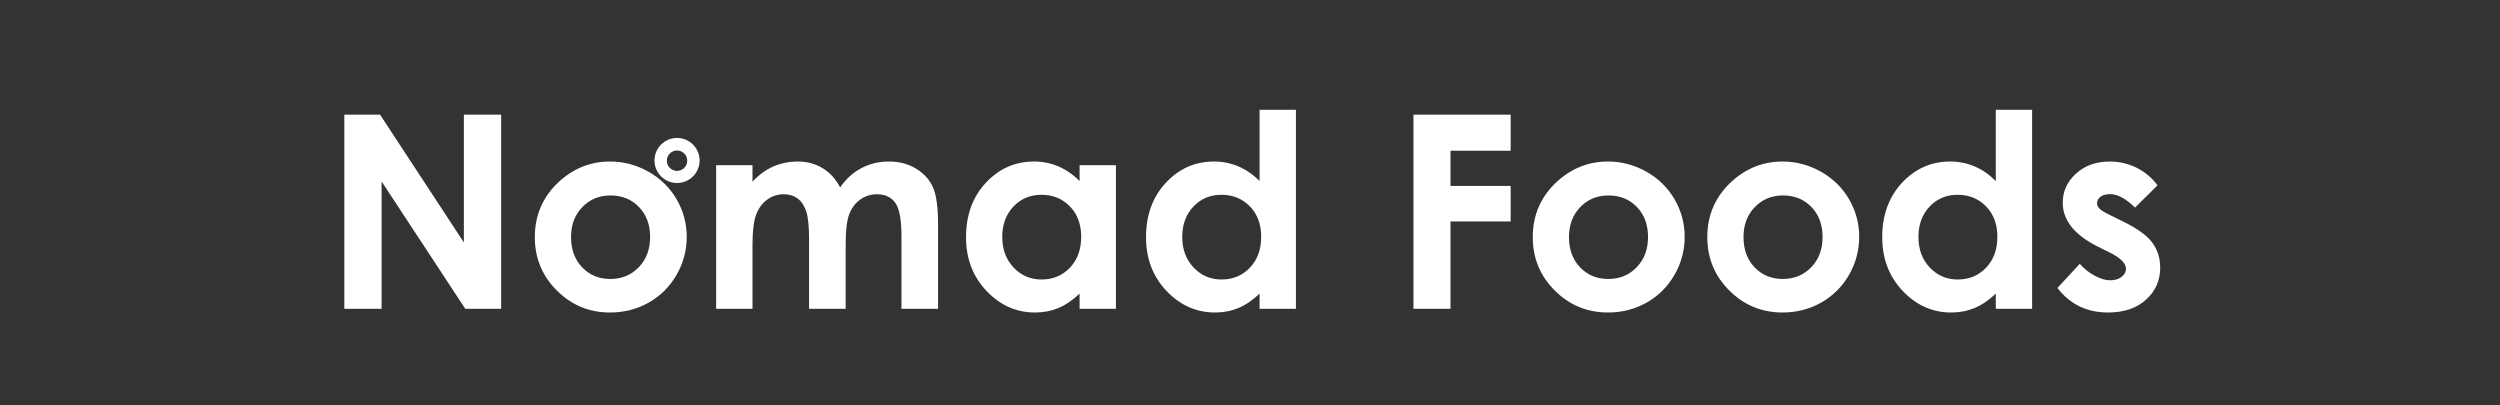 <svg xmlns="http://www.w3.org/2000/svg" width="296" height="48" viewBox="0 0 296 48" fill="none"><rect x="0" y="0" width="296" height="48" fill="#333333" stroke="none"/><g clip-path="url(#clip0_103_687)"><path fill-rule="evenodd" clip-rule="evenodd" d="M40.767 36.563H45.181V21.484L55.089 36.563H59.336V13.578H54.922V28.703L45 13.578H40.767V36.563ZM66.271 21.437C64.306 23.209 63.323 25.422 63.323 28.079C63.323 30.557 64.193 32.664 65.932 34.399C67.671 36.133 69.77 37 72.228 37C73.9 37 75.429 36.607 76.816 35.82C78.203 35.033 79.298 33.943 80.102 32.547C80.898 31.181 81.314 29.627 81.308 28.047C81.316 26.482 80.902 24.944 80.11 23.593C79.312 22.219 78.201 21.13 76.776 20.328C75.387 19.535 73.814 19.12 72.213 19.125C69.975 19.125 67.994 19.895 66.271 21.437ZM75.655 24.508C76.534 25.419 76.973 26.604 76.973 28.063C76.973 29.521 76.526 30.714 75.631 31.641C74.736 32.568 73.615 33.031 72.269 33.031C70.921 33.031 69.808 32.573 68.929 31.656C68.05 30.74 67.611 29.542 67.611 28.063C67.611 26.625 68.055 25.445 68.945 24.523C69.834 23.602 70.948 23.141 72.283 23.141C73.653 23.141 74.776 23.597 75.655 24.508ZM84.791 36.563H89.095V29C89.095 27.365 89.24 26.167 89.529 25.407C89.819 24.646 90.256 24.055 90.84 23.633C91.406 23.217 92.091 22.995 92.793 22.999C93.435 22.999 93.982 23.166 94.436 23.499C94.888 23.833 95.228 24.341 95.455 25.023C95.681 25.706 95.794 26.807 95.794 28.329V36.562H100.128V28.891C100.128 27.266 100.27 26.087 100.555 25.352C100.838 24.618 101.271 24.043 101.855 23.625C102.431 23.211 103.124 22.992 103.834 23C104.8 23 105.525 23.341 106.008 24.023C106.491 24.706 106.733 26.011 106.733 27.937V36.563H111.068V26.593C111.068 24.552 110.866 23.078 110.46 22.172C110.056 21.265 109.39 20.532 108.465 19.969C107.54 19.406 106.468 19.125 105.247 19.125C104.07 19.125 102.984 19.385 101.99 19.906C100.996 20.427 100.157 21.187 99.474 22.188C98.948 21.188 98.254 20.428 97.392 19.906C96.529 19.386 95.562 19.125 94.49 19.125C93.427 19.125 92.447 19.323 91.548 19.719C90.648 20.115 89.831 20.713 89.095 21.515V19.563H84.791V36.563ZM127.824 21.437C127.056 20.667 126.222 20.089 125.32 19.704C124.404 19.316 123.419 19.118 122.424 19.125C120.187 19.125 118.288 19.963 116.724 21.641C115.16 23.318 114.378 25.469 114.378 28.094C114.378 30.625 115.186 32.742 116.802 34.446C118.418 36.149 120.334 37 122.549 37C123.537 37 124.451 36.825 125.295 36.477C126.142 36.128 126.984 35.557 127.824 34.766V36.563H132.126V19.563H127.824V21.437ZM126.677 24.437C127.567 25.354 128.013 26.552 128.013 28.031C128.013 29.542 127.567 30.763 126.678 31.695C125.787 32.627 124.666 33.093 123.315 33.093C122.006 33.093 120.905 32.62 120.009 31.672C119.113 30.724 118.665 29.516 118.665 28.047C118.665 26.589 119.106 25.394 119.985 24.461C120.865 23.529 121.97 23.063 123.3 23.063C124.662 23.063 125.787 23.521 126.677 24.437ZM149.134 21.437C148.368 20.667 147.533 20.089 146.631 19.704C145.715 19.316 144.73 19.119 143.735 19.125C141.499 19.125 139.598 19.963 138.035 21.641C136.471 23.318 135.689 25.469 135.689 28.094C135.689 30.625 136.497 32.742 138.113 34.446C139.73 36.149 141.645 37 143.86 37C144.846 37 145.763 36.825 146.607 36.477C147.452 36.128 148.294 35.557 149.134 34.766V36.563H153.438V13H149.134V21.437ZM147.987 24.437C148.879 25.354 149.324 26.552 149.324 28.031C149.324 29.542 148.879 30.763 147.987 31.695C147.097 32.627 145.977 33.093 144.625 33.093C143.317 33.093 142.214 32.62 141.319 31.672C140.423 30.724 139.976 29.516 139.976 28.047C139.976 26.589 140.417 25.394 141.296 24.461C142.176 23.529 143.281 23.063 144.611 23.063C145.972 23.063 147.097 23.521 147.987 24.437ZM167.355 36.563H171.738V26.219H178.863V22.016H171.738V17.844H178.863V13.578H167.355V36.563ZM184.426 21.437C182.461 23.209 181.479 25.422 181.479 28.079C181.479 30.557 182.348 32.664 184.087 34.399C185.827 36.133 187.925 37 190.385 37C192.056 37 193.584 36.607 194.972 35.82C196.359 35.033 197.454 33.943 198.257 32.547C199.054 31.181 199.471 29.627 199.464 28.047C199.472 26.482 199.058 24.944 198.266 23.593C197.467 22.219 196.356 21.13 194.932 20.328C193.543 19.535 191.969 19.12 190.368 19.125C188.131 19.125 186.149 19.896 184.426 21.438L184.426 21.437ZM193.81 24.508C194.69 25.419 195.128 26.604 195.128 28.063C195.128 29.521 194.681 30.714 193.786 31.641C192.892 32.568 191.771 33.031 190.424 33.031C189.076 33.031 187.963 32.573 187.085 31.656C186.206 30.74 185.766 29.542 185.766 28.063C185.766 26.625 186.211 25.445 187.101 24.523C187.989 23.602 189.103 23.141 190.44 23.141C191.809 23.141 192.932 23.597 193.81 24.508ZM205.091 21.437C203.127 23.209 202.144 25.422 202.144 28.079C202.144 30.557 203.013 32.664 204.752 34.399C206.491 36.133 208.591 37 211.048 37C212.72 37 214.249 36.607 215.636 35.82C217.009 35.048 218.145 33.916 218.923 32.547C219.718 31.18 220.134 29.627 220.128 28.047C220.136 26.482 219.722 24.944 218.93 23.593C218.131 22.219 217.02 21.13 215.597 20.328C214.173 19.526 212.652 19.125 211.034 19.125C208.795 19.125 206.814 19.895 205.091 21.437ZM214.476 24.508C215.354 25.419 215.794 26.604 215.794 28.063C215.794 29.521 215.347 30.714 214.452 31.641C213.556 32.568 212.436 33.031 211.089 33.031C209.742 33.031 208.628 32.573 207.751 31.656C206.869 30.74 206.432 29.542 206.432 28.063C206.432 26.625 206.876 25.445 207.765 24.523C208.653 23.602 209.768 23.141 211.104 23.141C212.473 23.141 213.596 23.597 214.476 24.508ZM236.301 21.437C235.534 20.667 234.7 20.089 233.797 19.704C232.881 19.316 231.896 19.119 230.901 19.125C228.664 19.125 226.765 19.963 225.2 21.641C223.637 23.318 222.856 25.469 222.856 28.094C222.856 30.625 223.663 32.742 225.28 34.446C226.896 36.149 228.811 37 231.026 37C232.013 37 232.929 36.825 233.774 36.477C234.618 36.128 235.461 35.557 236.301 34.766V36.563H240.604V13H236.301V21.437ZM235.154 24.437C236.044 25.354 236.489 26.552 236.489 28.031C236.489 29.542 236.044 30.763 235.154 31.695C234.264 32.627 233.145 33.093 231.793 33.093C230.483 33.093 229.381 32.62 228.485 31.672C227.59 30.724 227.143 29.516 227.143 28.047C227.143 26.589 227.582 25.394 228.463 24.461C229.341 23.529 230.446 23.063 231.777 23.063C233.139 23.063 234.264 23.521 235.154 24.437ZM252.955 19.851C251.977 19.368 250.9 19.119 249.809 19.125C248.18 19.125 246.843 19.601 245.798 20.555C244.752 21.508 244.229 22.657 244.229 24C244.229 26.083 245.616 27.817 248.391 29.203L249.841 29.922C251.091 30.547 251.717 31.187 251.717 31.844C251.717 32.198 251.543 32.511 251.196 32.781C250.849 33.052 250.392 33.188 249.825 33.188C249.298 33.188 248.698 33.008 248.02 32.648C247.345 32.292 246.744 31.812 246.246 31.235L243.598 34.094C245.091 36.031 247.087 37 249.587 37C251.47 37 252.969 36.495 254.088 35.485C255.208 34.475 255.767 33.213 255.767 31.703C255.767 30.568 255.458 29.579 254.837 28.735C254.218 27.89 253.078 27.062 251.418 26.25L249.841 25.469C249.157 25.135 248.729 24.873 248.557 24.68C248.383 24.487 248.295 24.276 248.295 24.047C248.295 23.745 248.432 23.493 248.705 23.289C248.979 23.086 249.357 22.985 249.841 22.985C250.723 22.985 251.705 23.516 252.789 24.578L255.453 21.938C254.769 21.031 253.936 20.336 252.954 19.851H252.955Z" fill="white"></path><path fill-rule="evenodd" clip-rule="evenodd" d="M82.832 19C82.832 18.293 82.551 17.614 82.05 17.114C81.549 16.614 80.87 16.333 80.162 16.333C79.453 16.333 78.774 16.614 78.273 17.114C77.772 17.614 77.491 18.293 77.491 19C77.491 19.707 77.772 20.385 78.273 20.886C78.774 21.386 79.453 21.667 80.162 21.667C80.87 21.667 81.549 21.386 82.05 20.886C82.551 20.385 82.832 19.707 82.832 19ZM81.369 19C81.373 19.161 81.345 19.321 81.286 19.47C81.227 19.62 81.138 19.756 81.026 19.871C80.913 19.986 80.779 20.078 80.63 20.14C80.482 20.203 80.322 20.235 80.161 20.235C80 20.235 79.841 20.203 79.692 20.14C79.544 20.078 79.409 19.986 79.297 19.871C79.184 19.756 79.096 19.62 79.037 19.47C78.978 19.321 78.949 19.161 78.953 19C78.96 18.685 79.091 18.385 79.317 18.165C79.543 17.945 79.846 17.822 80.161 17.822C80.477 17.822 80.78 17.945 81.006 18.165C81.231 18.385 81.362 18.685 81.369 19Z" fill="white"></path></g><defs><clipPath id="clip0_103_687"><rect width="215" height="24" fill="white" transform="translate(40.767 13)"></rect></clipPath></defs></svg>